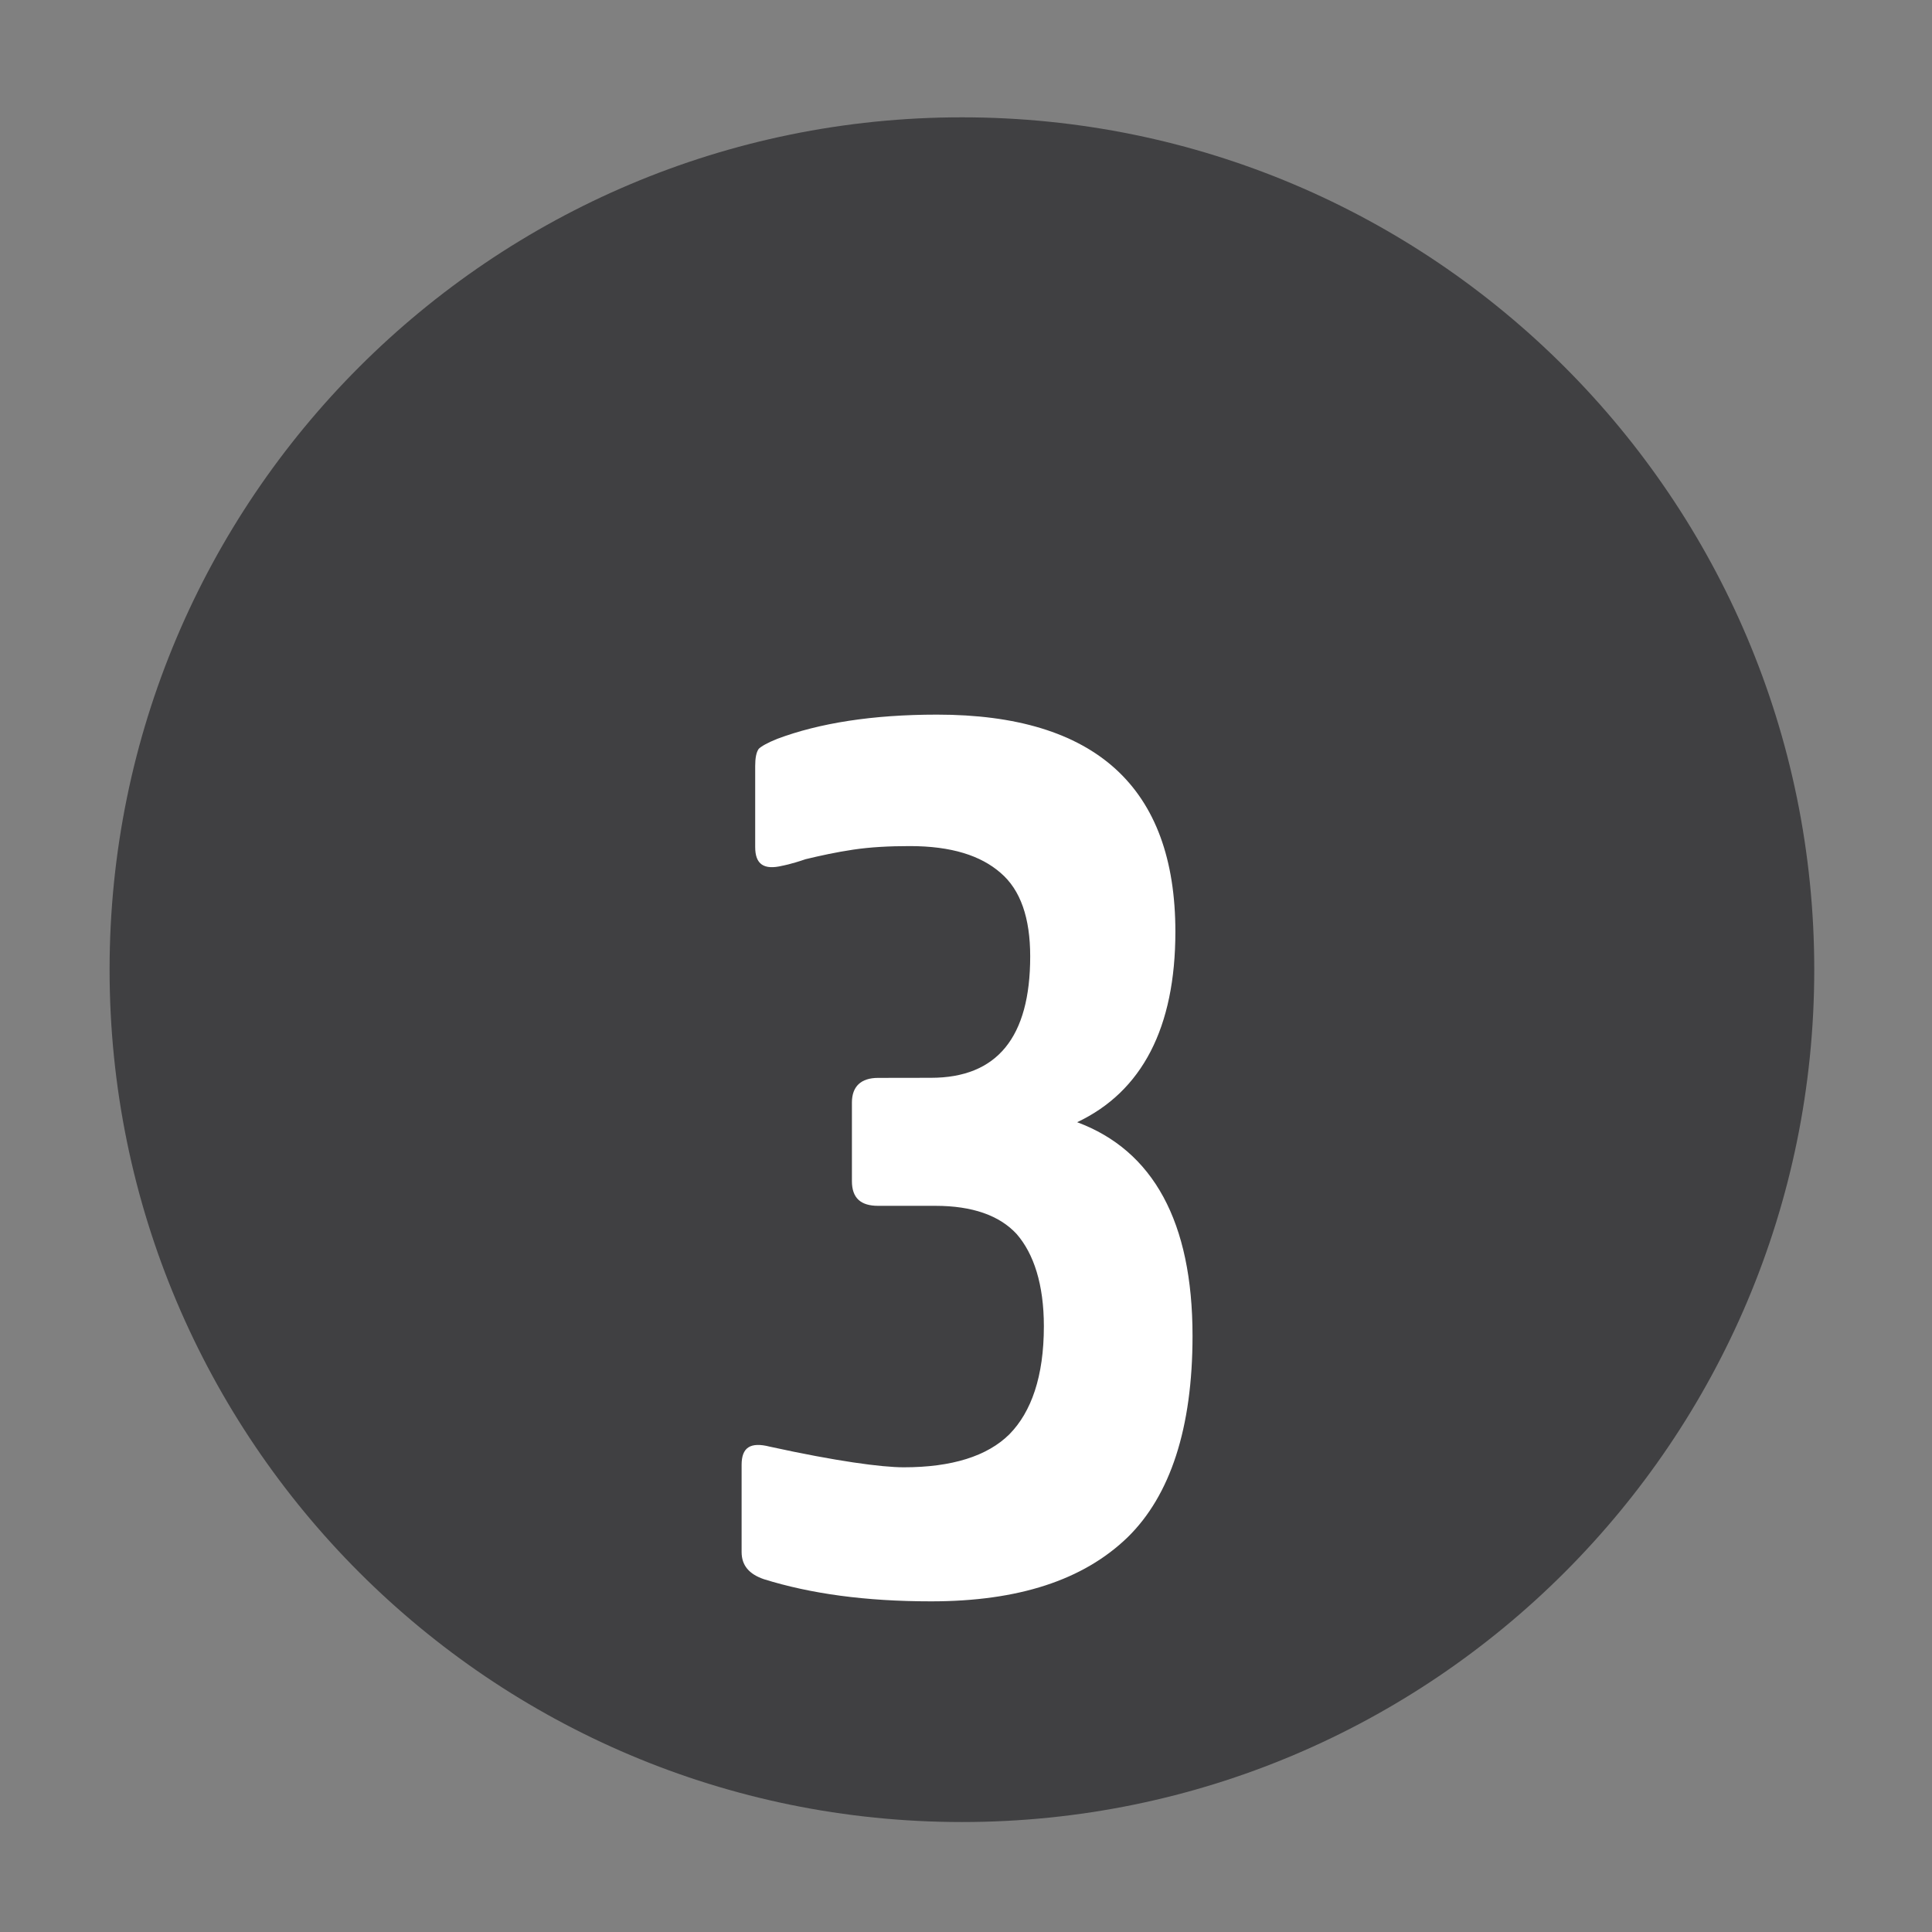 <?xml version="1.0" encoding="UTF-8" standalone="no"?>
<!-- Created with Inkscape (http://www.inkscape.org/) -->

<svg
   width="60"
   height="60"
   viewBox="0 0 15.875 15.875"
   version="1.1"
   id="svg1"
   inkscape:version="1.3.2 (091e20e, 2023-11-25, custom)"
   sodipodi:docname="icon-3.svg"
   xmlns:inkscape="http://www.inkscape.org/namespaces/inkscape"
   xmlns:sodipodi="http://sodipodi.sourceforge.net/DTD/sodipodi-0.dtd"
   xmlns="http://www.w3.org/2000/svg"
   xmlns:svg="http://www.w3.org/2000/svg">
  <rect x="0" y="0" width="15.875" height="15.875" fill="#808080" stroke="none"/>
  <sodipodi:namedview
     id="namedview1"
     pagecolor="#ffffff"
     bordercolor="#000000"
     borderopacity="0.25"
     inkscape:showpageshadow="2"
     inkscape:pageopacity="0.0"
     inkscape:pagecheckerboard="0"
     inkscape:deskcolor="#d1d1d1"
     inkscape:document-units="mm"
     inkscape:zoom="5.7835923"
     inkscape:cx="44.608954"
     inkscape:cy="21.094156"
     inkscape:window-width="1450"
     inkscape:window-height="1250"
     inkscape:window-x="466"
     inkscape:window-y="40"
     inkscape:window-maximized="0"
     inkscape:current-layer="layer1" />
  <defs
     id="defs1">
    <clipPath
       clipPathUnits="userSpaceOnUse"
       id="clipPath202">
      <path
         d="M 0,0 H 1920 V 5531.021 H 0 Z"
         transform="matrix(1,0,0,-1,-388.068,4540.097)"
         id="path202" />
    </clipPath>
    <clipPath
       clipPathUnits="userSpaceOnUse"
       id="clipPath200">
      <path
         d="M 0,0 H 1920 V 5531.021 H 0 Z"
         transform="translate(-393.751,-4569.799)"
         id="path200" />
    </clipPath>
    <clipPath
       clipPathUnits="userSpaceOnUse"
       id="clipPath197">
      <path
         d="M 0,0 H 1920 V 5531.021 H 0 Z"
         transform="matrix(1,0,0,-1,-386.362,2707.099)"
         id="path197" />
    </clipPath>
    <clipPath
       clipPathUnits="userSpaceOnUse"
       id="clipPath195">
      <path
         d="M 0,0 H 1920 V 5531.021 H 0 Z"
         transform="translate(-393.131,-2736.801)"
         id="path195" />
    </clipPath>
    <clipPath
       clipPathUnits="userSpaceOnUse"
       id="clipPath17">
      <path
         d="M 0,0 H 1920 V 5531.021 H 0 Z"
         transform="translate(-392.776,-2636.814)"
         id="path17" />
    </clipPath>
    <clipPath
       clipPathUnits="userSpaceOnUse"
       id="clipPath19">
      <path
         d="M 0,0 H 1920 V 5531.021 H 0 Z"
         transform="matrix(1,0,0,-1,-386.379,2607.113)"
         id="path19" />
    </clipPath>
  </defs>
  <g
     inkscape:label="Layer 1"
     inkscape:groupmode="layer"
     id="layer1">
    <path
       id="path16"
       d="m 0,0 c -10.958,0 -19.84,-8.883 -19.84,-19.84 0,-10.958 8.882,-19.841 19.84,-19.841 10.958,0 19.84,8.883 19.84,19.841 C 19.84,-8.883 10.958,0 0,0"
       style="fill:#404042;fill-opacity:1;fill-rule:nonzero;stroke:none"
       transform="matrix(0.353,0,0,-0.353,7.904,0.964)"
       clip-path="url(#clipPath17)" />
    <g
       id="g17"
       transform="matrix(0.265,0,0,0.265,-130.659,-1020.047)">
      <path
         id="path18"
         d="m 3.832,-11.918 c -0.398,0 -0.609,0.199 -0.609,0.574 v 1.828 c 0,0.398 0.211,0.574 0.609,0.574 H 5.168 c 0.855,0 1.488,0.223 1.887,0.656 0.398,0.457 0.633,1.172 0.633,2.145 0,1.172 -0.293,1.992 -0.797,2.508 -0.516,0.516 -1.348,0.773 -2.461,0.773 -0.516,0 -1.57,-0.141 -3.117,-0.48 -0.457,-0.117 -0.656,0.023 -0.656,0.422 v 2.027 c 0,0.316 0.176,0.516 0.516,0.633 1.09,0.34 2.367,0.516 3.891,0.516 2.027,0 3.539,-0.492 4.57,-1.488 0.996,-0.973 1.512,-2.543 1.512,-4.688 0,-2.648 -0.914,-4.312 -2.684,-4.969 1.512,-0.715 2.285,-2.203 2.285,-4.43 0,-3.363 -1.863,-5.051 -5.543,-5.051 -1.512,0 -2.742,0.199 -3.715,0.562 -0.234,0.094 -0.375,0.176 -0.434,0.234 -0.059,0.082 -0.082,0.223 -0.082,0.398 v 1.887 c 0,0.398 0.199,0.539 0.633,0.434 0,0 0.199,-0.035 0.539,-0.152 0.34,-0.082 0.715,-0.164 1.113,-0.223 0.398,-0.059 0.832,-0.082 1.312,-0.082 0.973,0 1.652,0.223 2.109,0.621 0.469,0.398 0.691,1.055 0.691,1.945 0,1.887 -0.773,2.824 -2.309,2.824 z m 0,0"
         style="fill:#ffffff;fill-opacity:1;fill-rule:nonzero;stroke:none"
         aria-label="3"
         transform="matrix(1.333,0,0,1.333,515.172,3898.543)"
         clip-path="url(#clipPath19)" />
    </g>
  </g>
</svg>
